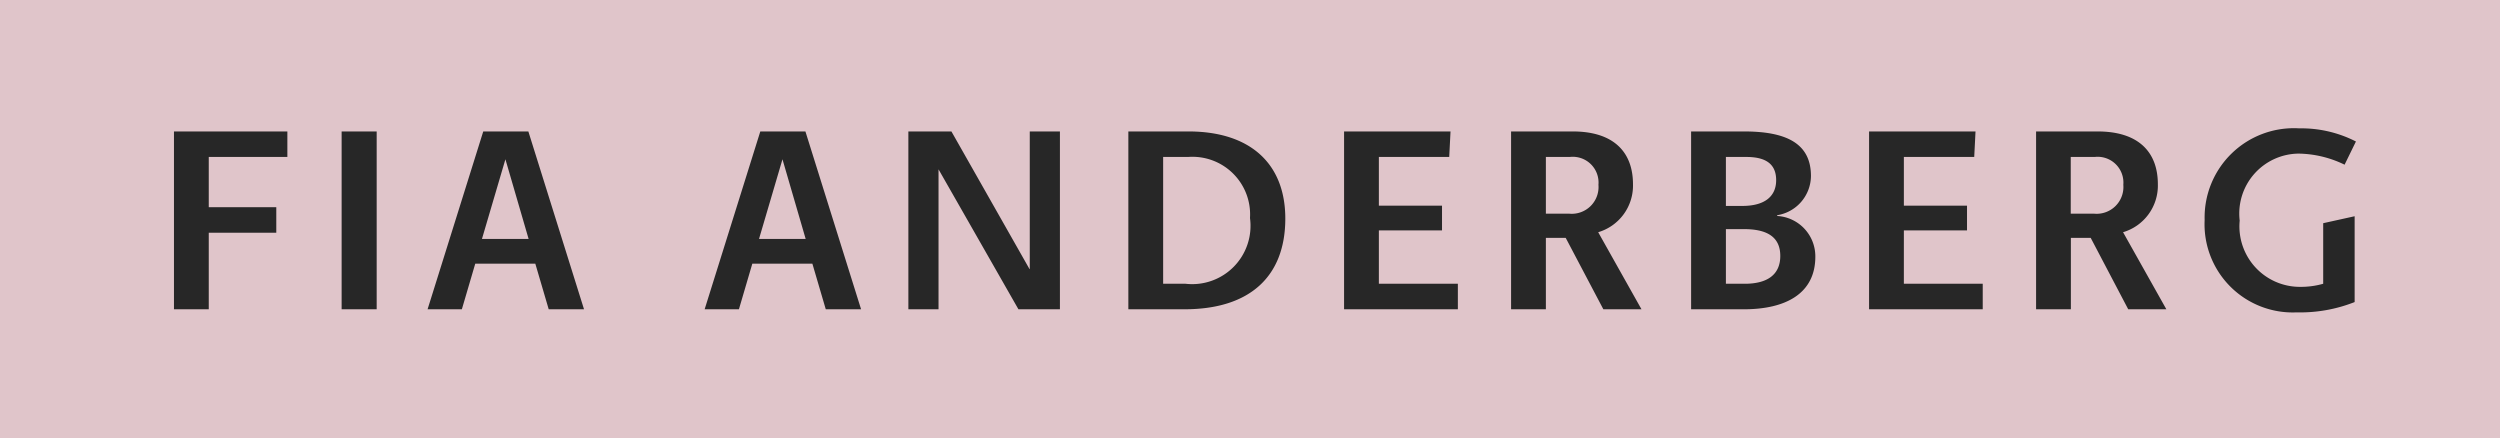 <svg xmlns="http://www.w3.org/2000/svg" width="97" height="17"><defs><clipPath id="a"><path d="M0 0h97v17H0z"/></clipPath></defs><g clip-path="url(#a)"><path fill="#e0c5ca" d="M0 0h97v17H0z"/><path fill="#272727" d="M8.1 12V9.03h2.62v-.99H8.1V6.09h3.05V5.1h-4.4V12Zm6.515 0V5.1h-1.36V12Zm8.045 0L20.5 5.1h-1.75L16.59 12h1.33l.52-1.77h2.33l.52 1.77Zm-2.15-2.73H18.7l.91-3.09ZM33.41 12l-2.16-6.9H29.5L27.34 12h1.33l.52-1.77h2.33l.52 1.77Zm-2.15-2.73h-1.81l.91-3.09ZM41.125 12V5.1h-1.17v5.34h-.01l-3.03-5.34h-1.67V12h1.17V6.57l3.1 5.43Zm4.835 0c2.53 0 3.91-1.27 3.91-3.52 0-2.13-1.36-3.38-3.76-3.38h-2.33V12Zm-.83-.99V6.09h.97a2.237 2.237 0 0 1 2.4 2.37 2.263 2.263 0 0 1-2.5 2.55Zm11.435.99v-.99H53.5V8.94h2.45v-.96H53.5V6.09h2.73l.05-.99h-4.13V12Zm7.125 0-1.68-2.99a1.887 1.887 0 0 0 1.35-1.86c0-1.26-.76-2.05-2.34-2.05h-2.39V12h1.35V9.23h.77L62.21 12Zm-3.71-3.71v-2.2h.93a1 1 0 0 1 1.11 1.08 1.039 1.039 0 0 1-1.14 1.12ZM67.665 12c1.62 0 2.77-.61 2.77-2.04a1.569 1.569 0 0 0-1.48-1.58v-.03a1.555 1.555 0 0 0 1.31-1.52c0-1.27-.96-1.73-2.6-1.73h-2.05V12Zm-.7-4.01v-1.9h.79c.7 0 1.16.23 1.16.9 0 .65-.47 1-1.31 1Zm0 3.02V8.89h.7c.82 0 1.41.25 1.41 1.04 0 .74-.52 1.08-1.38 1.08Zm9.965.99v-.99h-3.06V8.94h2.45v-.96h-2.45V6.09h2.73l.05-.99h-4.13V12Zm7.125 0-1.68-2.99a1.887 1.887 0 0 0 1.35-1.86c0-1.26-.76-2.05-2.34-2.05H79V12h1.35V9.23h.77L82.575 12Zm-3.71-3.71v-2.2h.93a1 1 0 0 1 1.11 1.08 1.039 1.039 0 0 1-1.14 1.12Zm9.795 2.72a3.16 3.16 0 0 1-.9.12 2.346 2.346 0 0 1-2.34-2.57 2.326 2.326 0 0 1 2.28-2.6 4.189 4.189 0 0 1 1.79.43l.44-.9a4.652 4.652 0 0 0-2.2-.51 3.464 3.464 0 0 0-3.67 3.55 3.423 3.423 0 0 0 3.57 3.59 5.76 5.76 0 0 0 2.25-.4V8.39l-1.22.27Z" data-name="Path 37"/></g></svg>